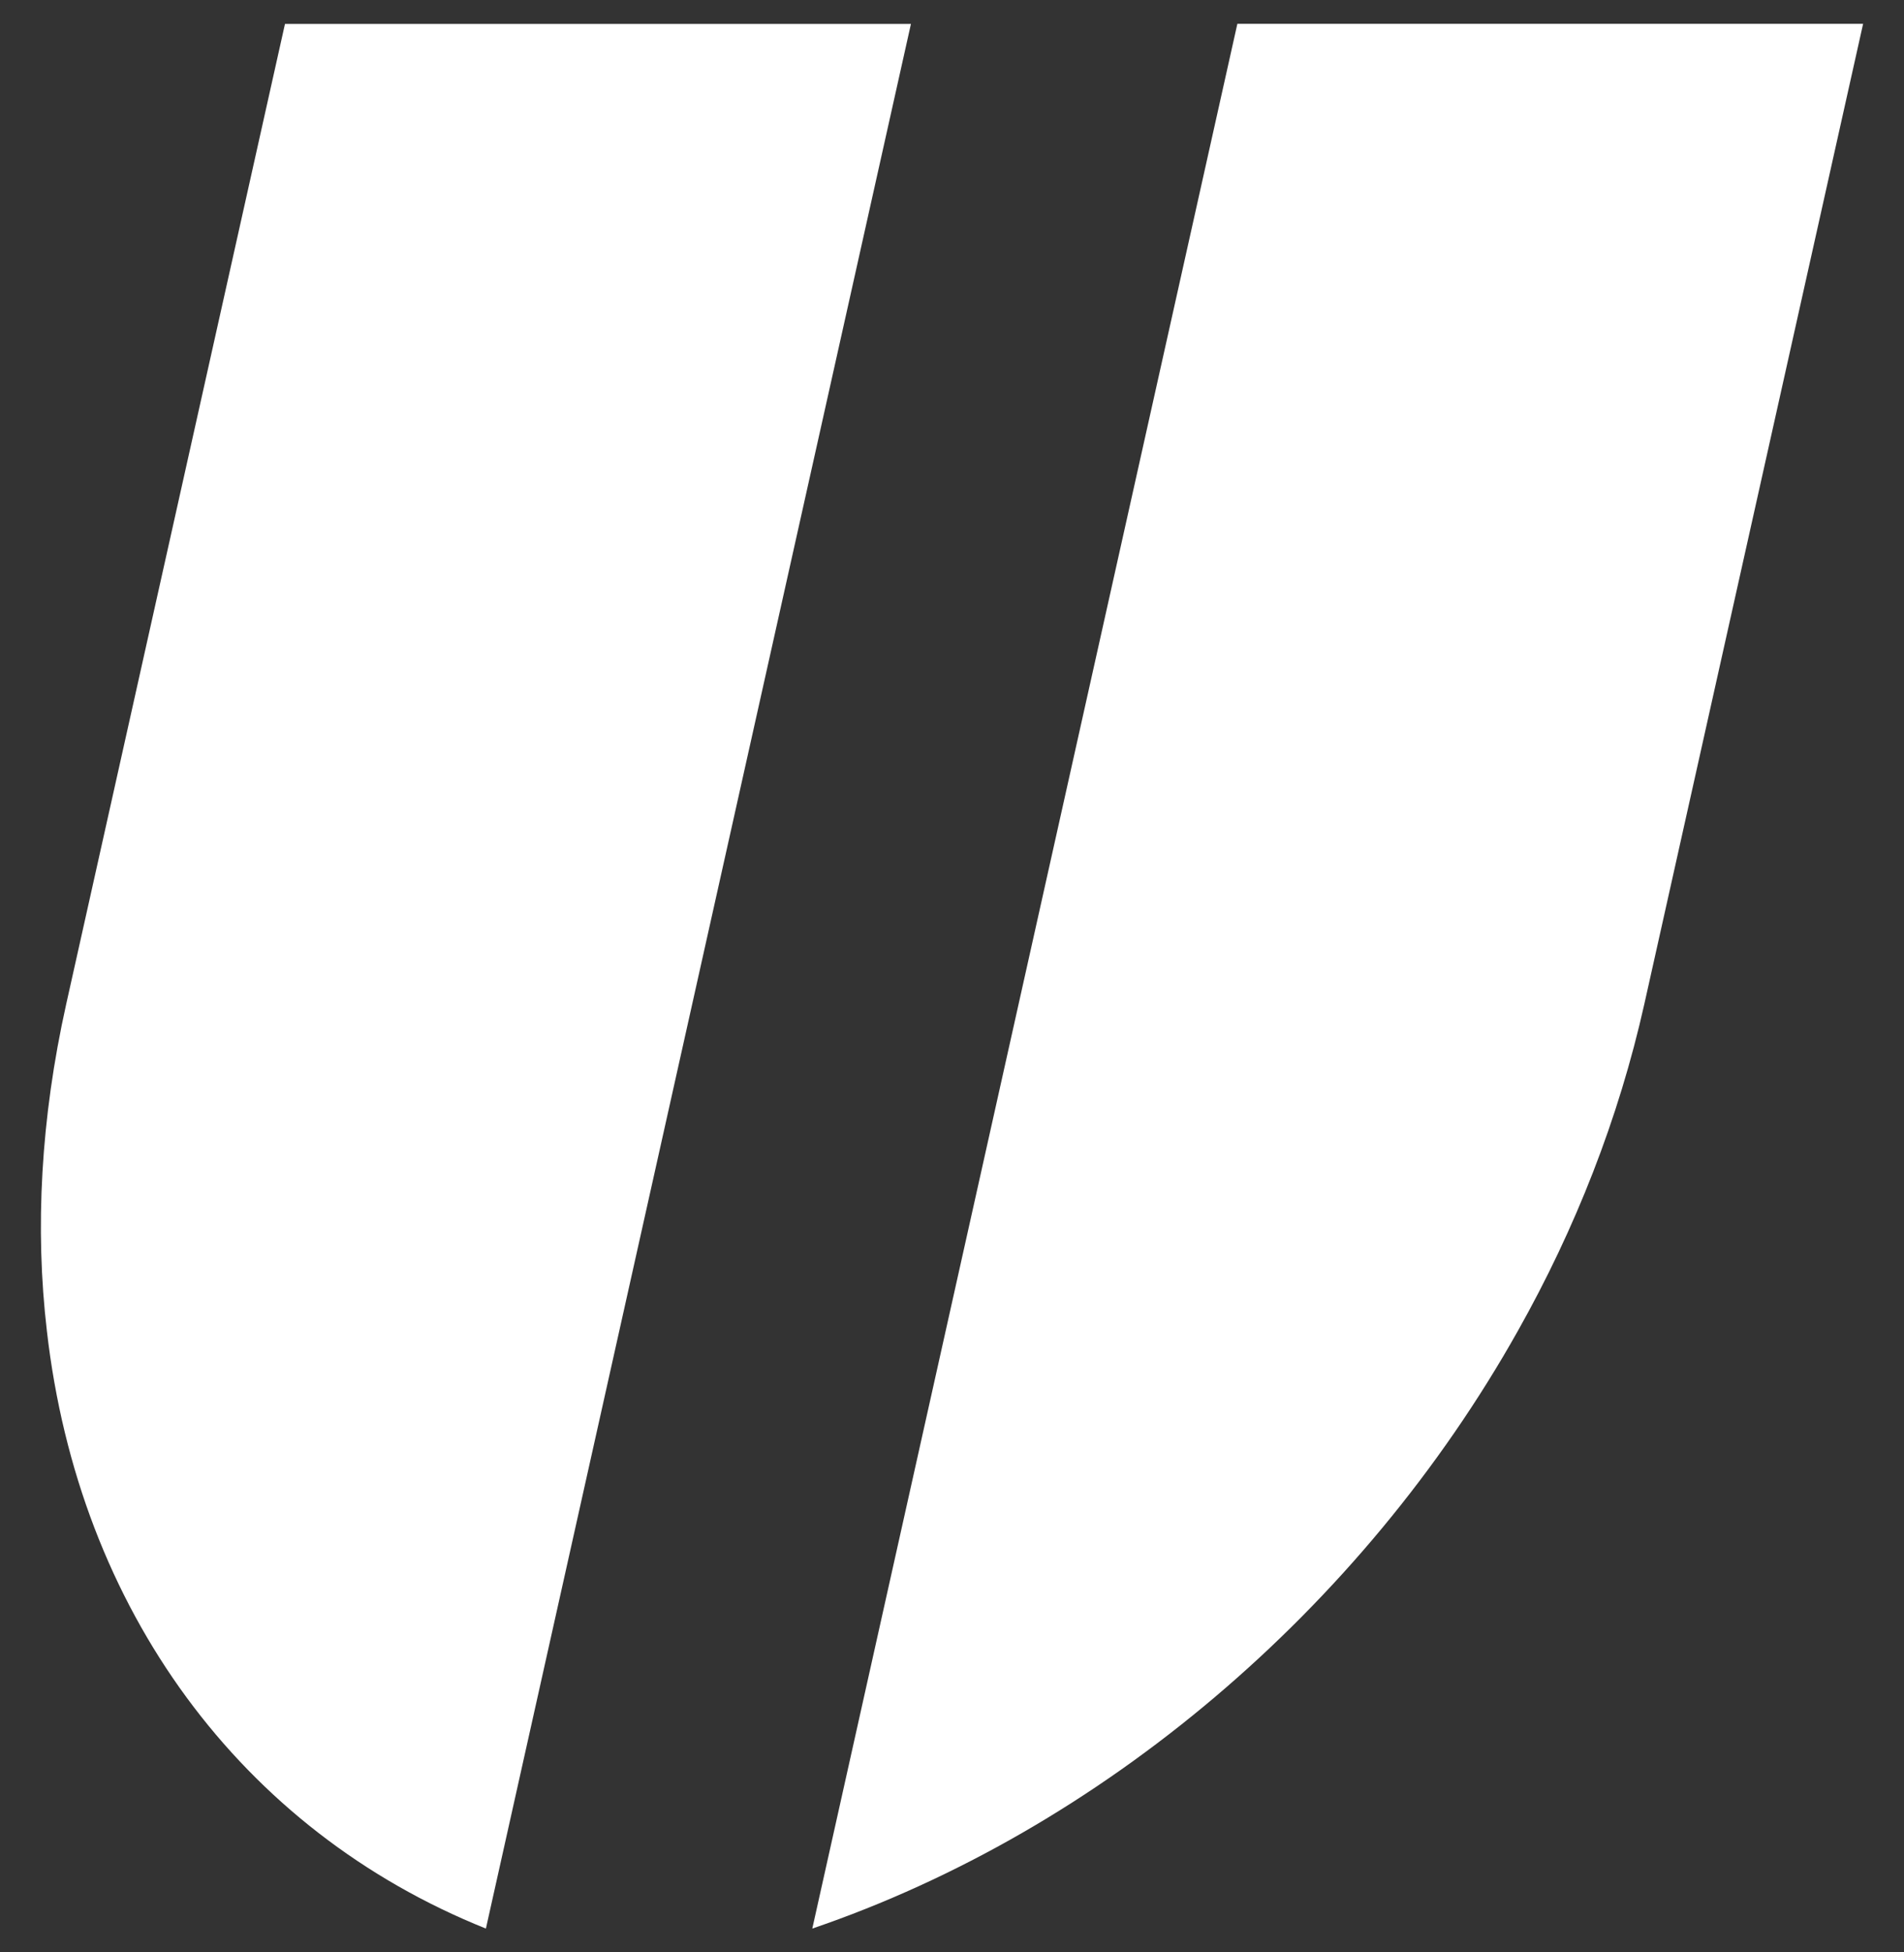 <svg xmlns="http://www.w3.org/2000/svg" fill="none" viewBox="0 0 40 41" height="41" width="40">
<rect x="0" y="0" width="40" height="41" fill="#333333" stroke="none"/>
<path fill="white" d="M19.138 0.5L10.208 40.5C5.064 38.438 1.654 33.798 0.985 27.95C0.733 25.804 0.854 23.495 1.391 21.086L5.987 0.502H19.138V0.5Z"></path>
<path fill="white" d="M39.141 0.5L34.545 21.084C34.006 23.492 33.097 25.802 31.889 27.947C28.606 33.795 23.131 38.431 17.065 40.5L25.995 0.5H39.139H39.141Z"></path>
</svg>
